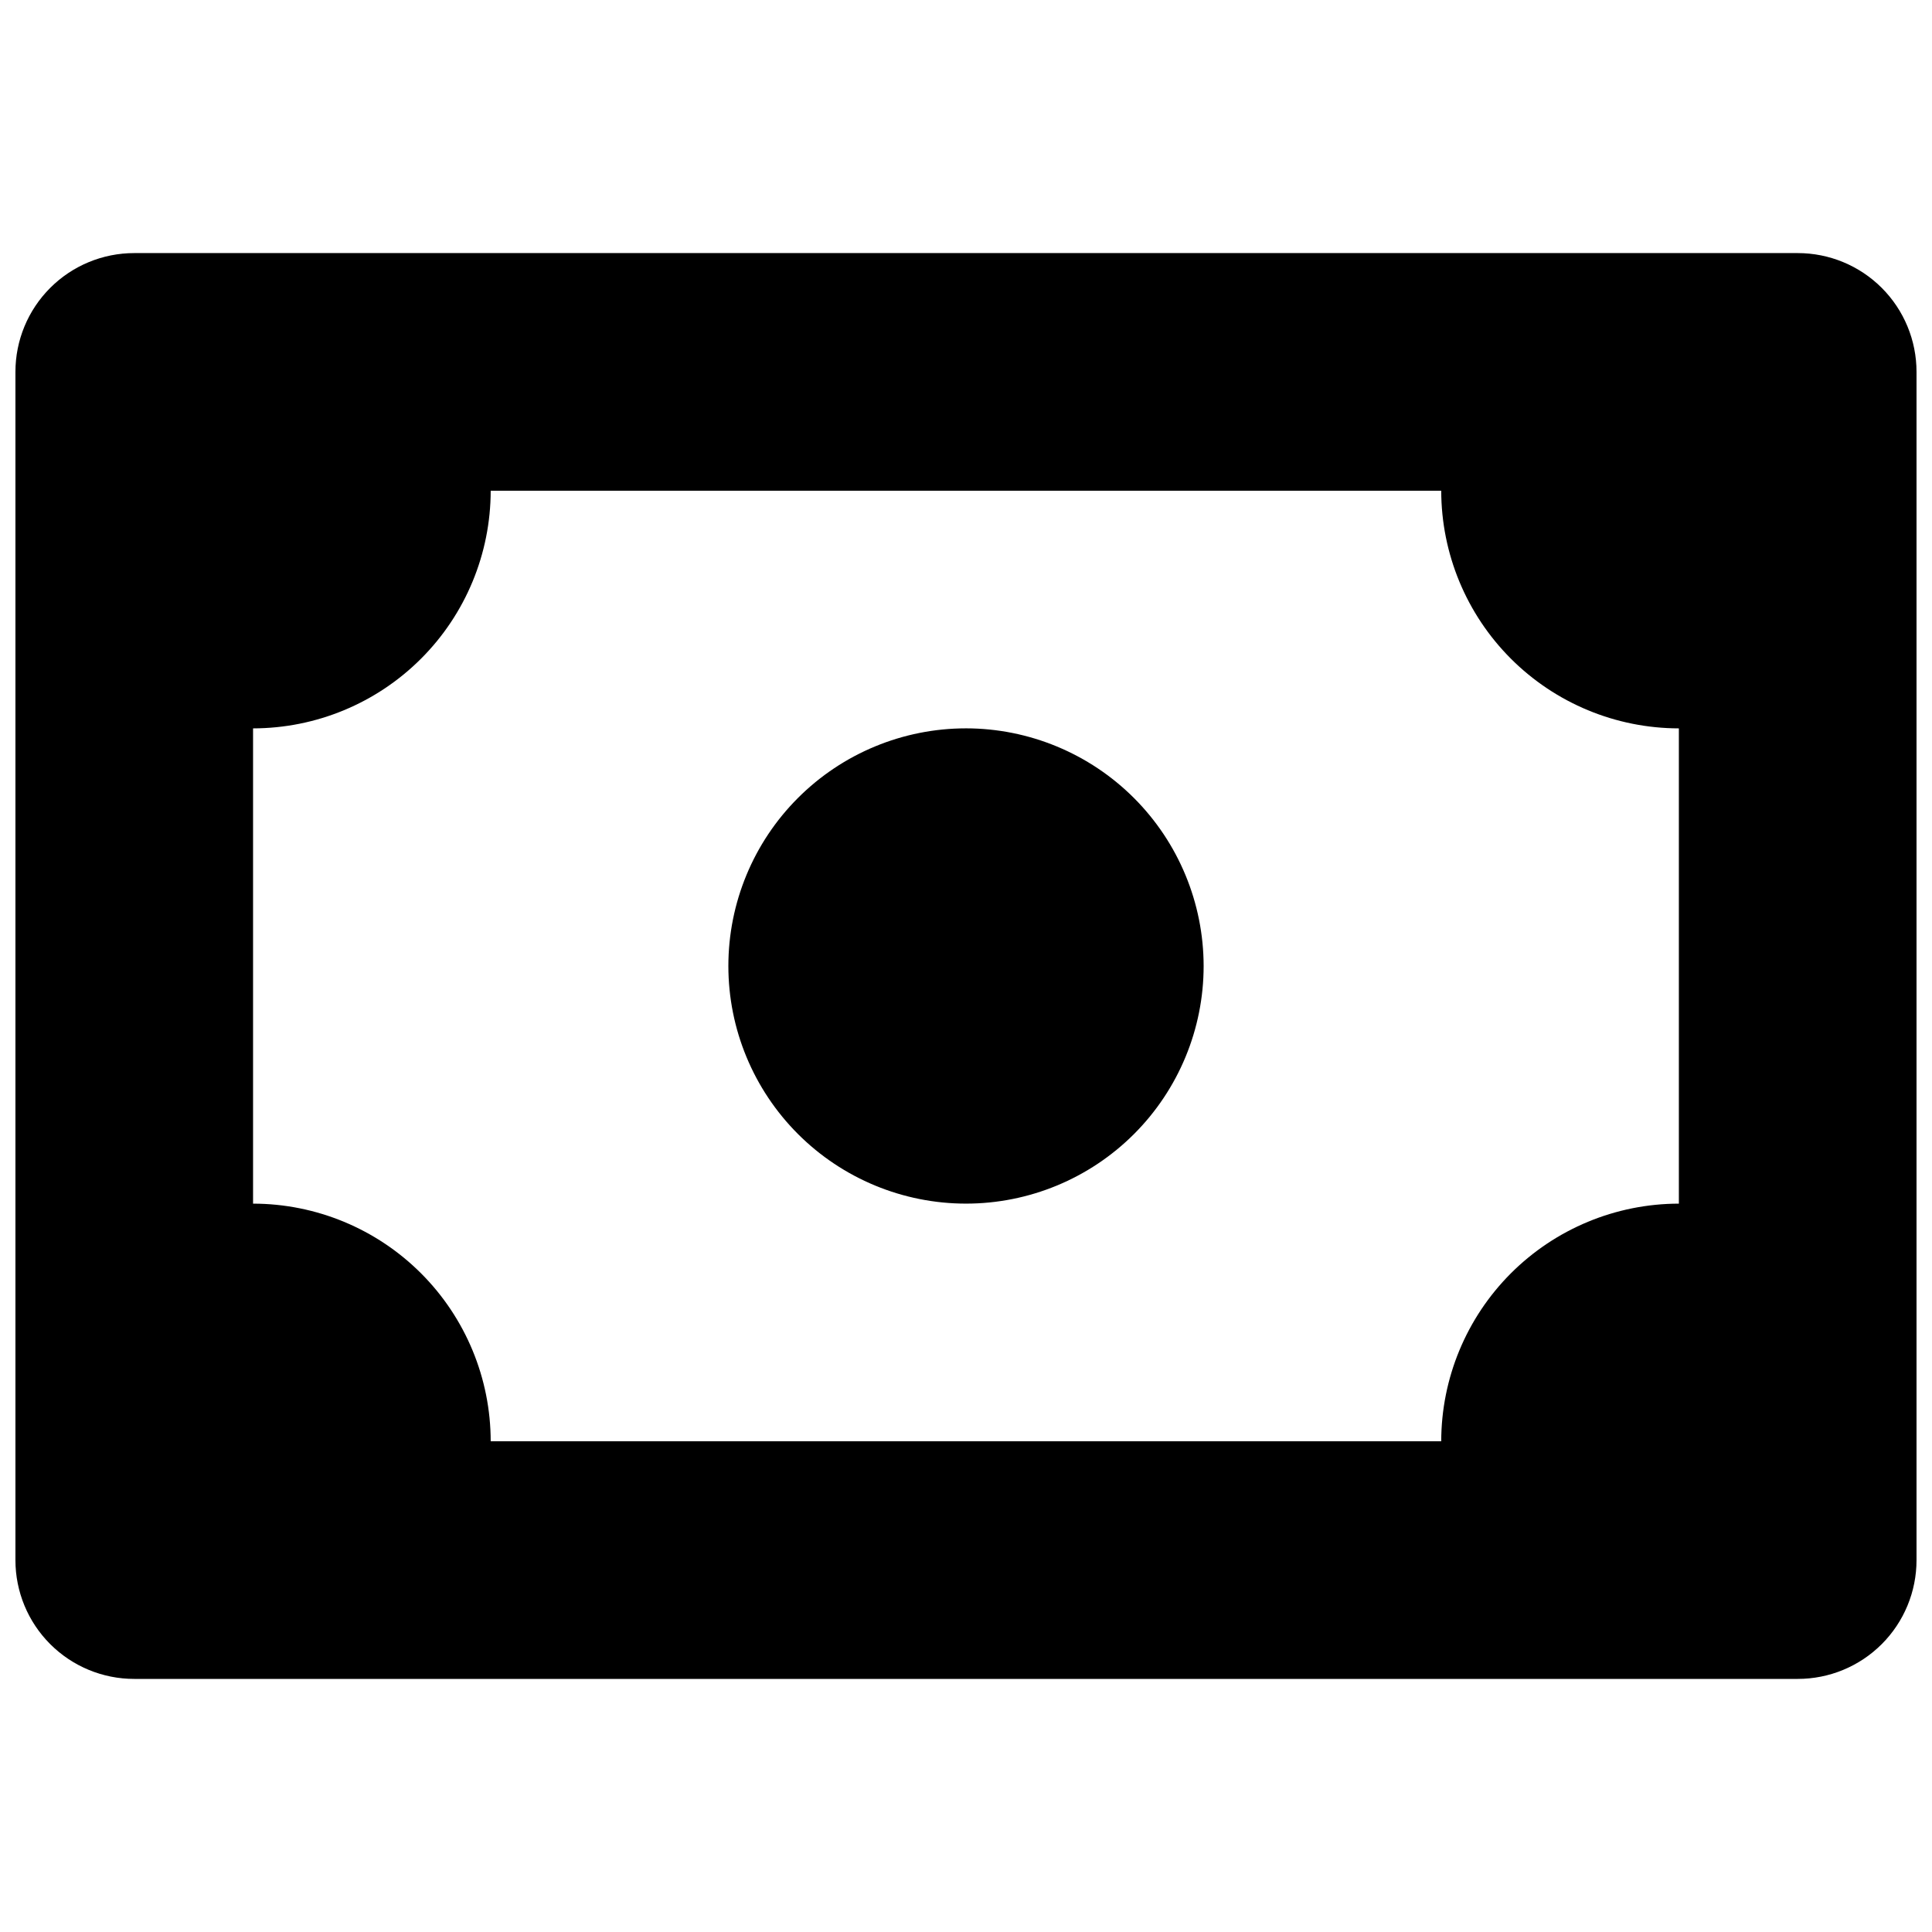 <?xml version="1.0" encoding="UTF-8"?>
<!-- Uploaded to: SVG Repo, www.svgrepo.com, Generator: SVG Repo Mixer Tools -->
<svg width="800px" height="800px" version="1.1" viewBox="144 144 512 512" xmlns="http://www.w3.org/2000/svg">
 <defs>
  <clipPath id="a">
   <path d="m148.09 211h503.81v378h-503.81z"/>
  </clipPath>
 </defs>
 <g clip-path="url(#a)">
  <path d="m620.41 211.07h-440.83c-8.352-0.004-16.363 3.312-22.27 9.219s-9.223 13.918-9.219 22.27v314.88c-0.004 8.355 3.312 16.367 9.219 22.273s13.918 9.223 22.27 9.215h440.83c8.355 0.008 16.367-3.309 22.273-9.215s9.219-13.918 9.215-22.273v-314.88c0.004-8.352-3.309-16.363-9.215-22.27s-13.918-9.223-22.273-9.219zm-346.37 314.88c-0.016-16.695-6.656-32.703-18.465-44.512-11.805-11.805-27.816-18.445-44.512-18.461v-125.95c16.695-0.02 32.707-6.656 44.512-18.465 11.809-11.805 18.449-27.816 18.465-44.512h251.9c0.02 16.695 6.66 32.707 18.465 44.512 11.809 11.809 27.816 18.445 44.512 18.465v125.95c-16.695 0.016-32.703 6.656-44.512 18.461-11.805 11.809-18.445 27.816-18.465 44.512z"/>
 </g>
 <path d="m400 337.02c-16.703 0-32.723 6.633-44.531 18.445-11.812 11.809-18.445 27.828-18.445 44.531 0 16.699 6.633 32.719 18.445 44.531 11.809 11.809 27.828 18.445 44.531 18.445 16.699 0 32.719-6.637 44.531-18.445 11.809-11.812 18.445-27.832 18.445-44.531-0.02-16.699-6.66-32.707-18.465-44.516-11.809-11.805-27.816-18.445-44.512-18.461z"/>
</svg>